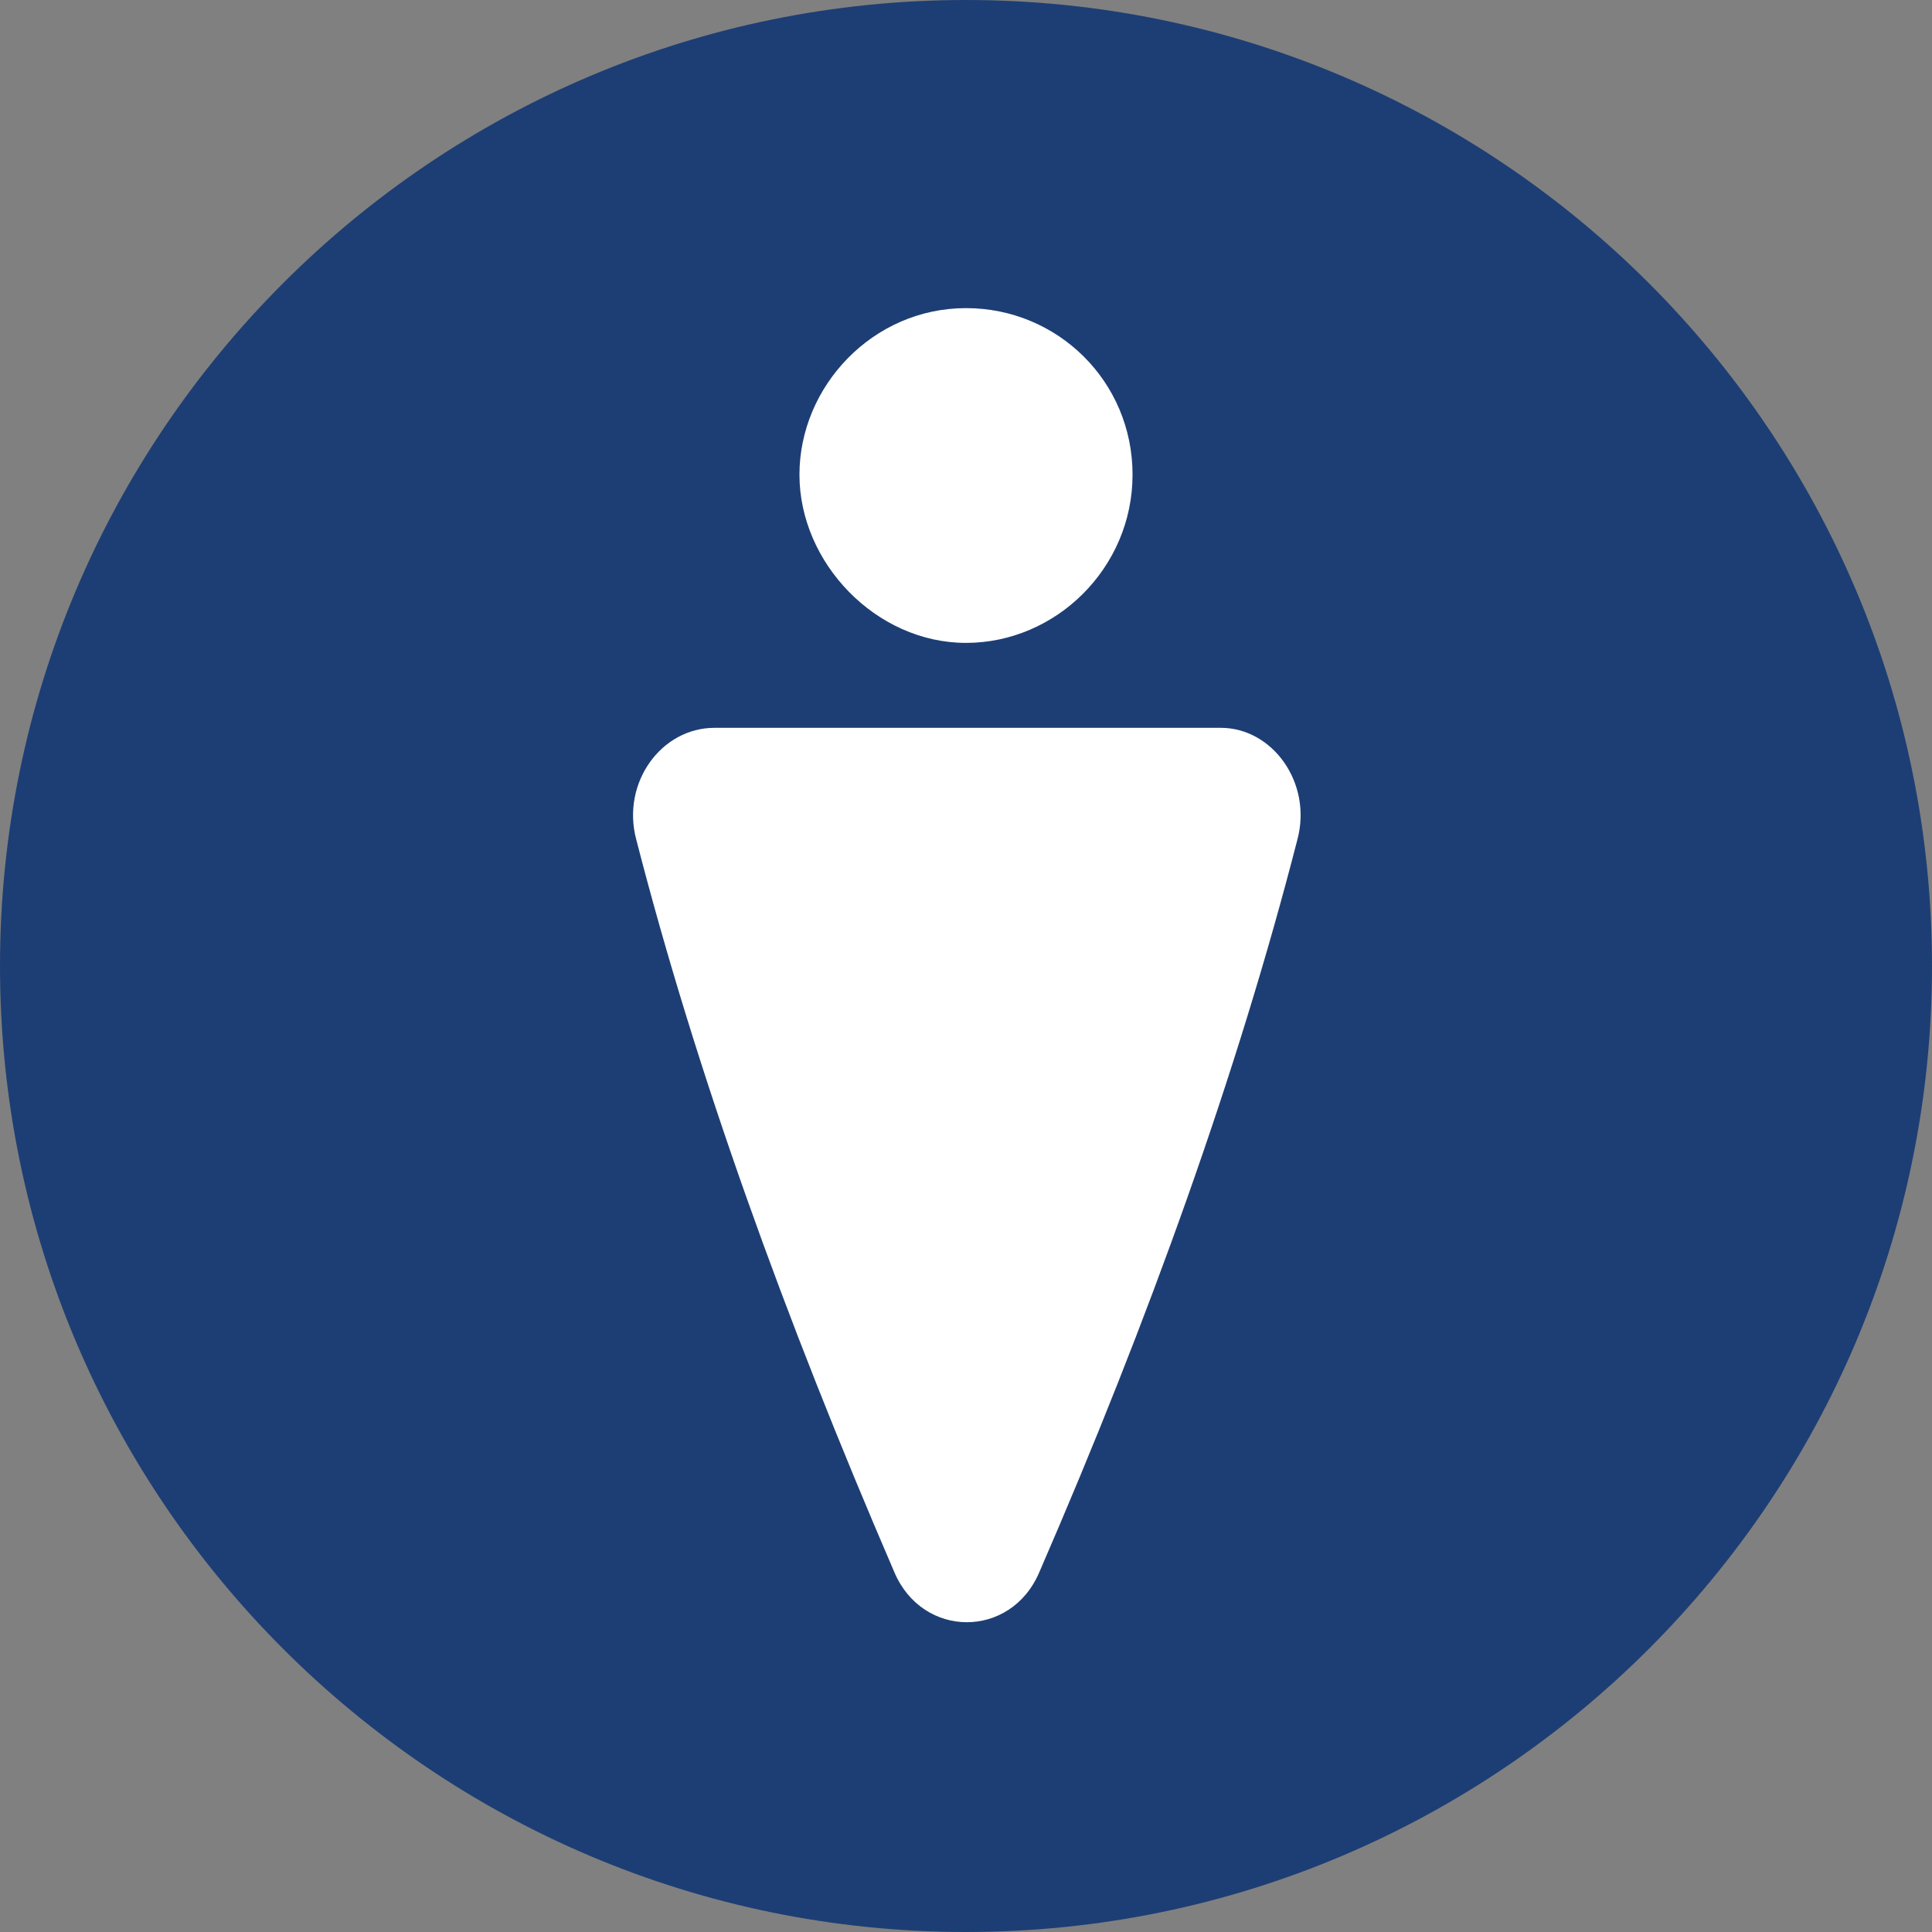 <?xml version="1.0" encoding="UTF-8"?> <svg xmlns="http://www.w3.org/2000/svg" id="Layer_1" data-name="Layer 1" version="1.1" viewBox="0 0 116 116"><rect x="0" y="0" width="116" height="116" fill="#808080" stroke="none"/><defs><style> .cls-1 { fill: #fff; } .cls-1, .cls-2 { stroke-width: 0px; } .cls-2 { fill: #1d3e74; } </style></defs><ellipse class="cls-1" cx="57.2" cy="57.2" rx="54.3" ry="54.4"></ellipse><path class="cls-2" d="M58,0C26,0,0,26,0,58s26,58,58,58,58-26,58-58S90,0,58,0ZM58,18.5c5.5,0,10,4.4,10,10s-4.6,10.1-10,10.1-10-4.8-10-10.1,4.4-10,10-10ZM77.9,50.4h0c-3.6,14-8.9,28.8-15.5,44-1.7,4-7,4-8.7,0-6.6-15.3-11.9-30-15.5-44-.9-3.4,1.5-6.7,4.7-6.7h30.4c3.1,0,5.5,3.3,4.6,6.7Z"></path></svg> 
